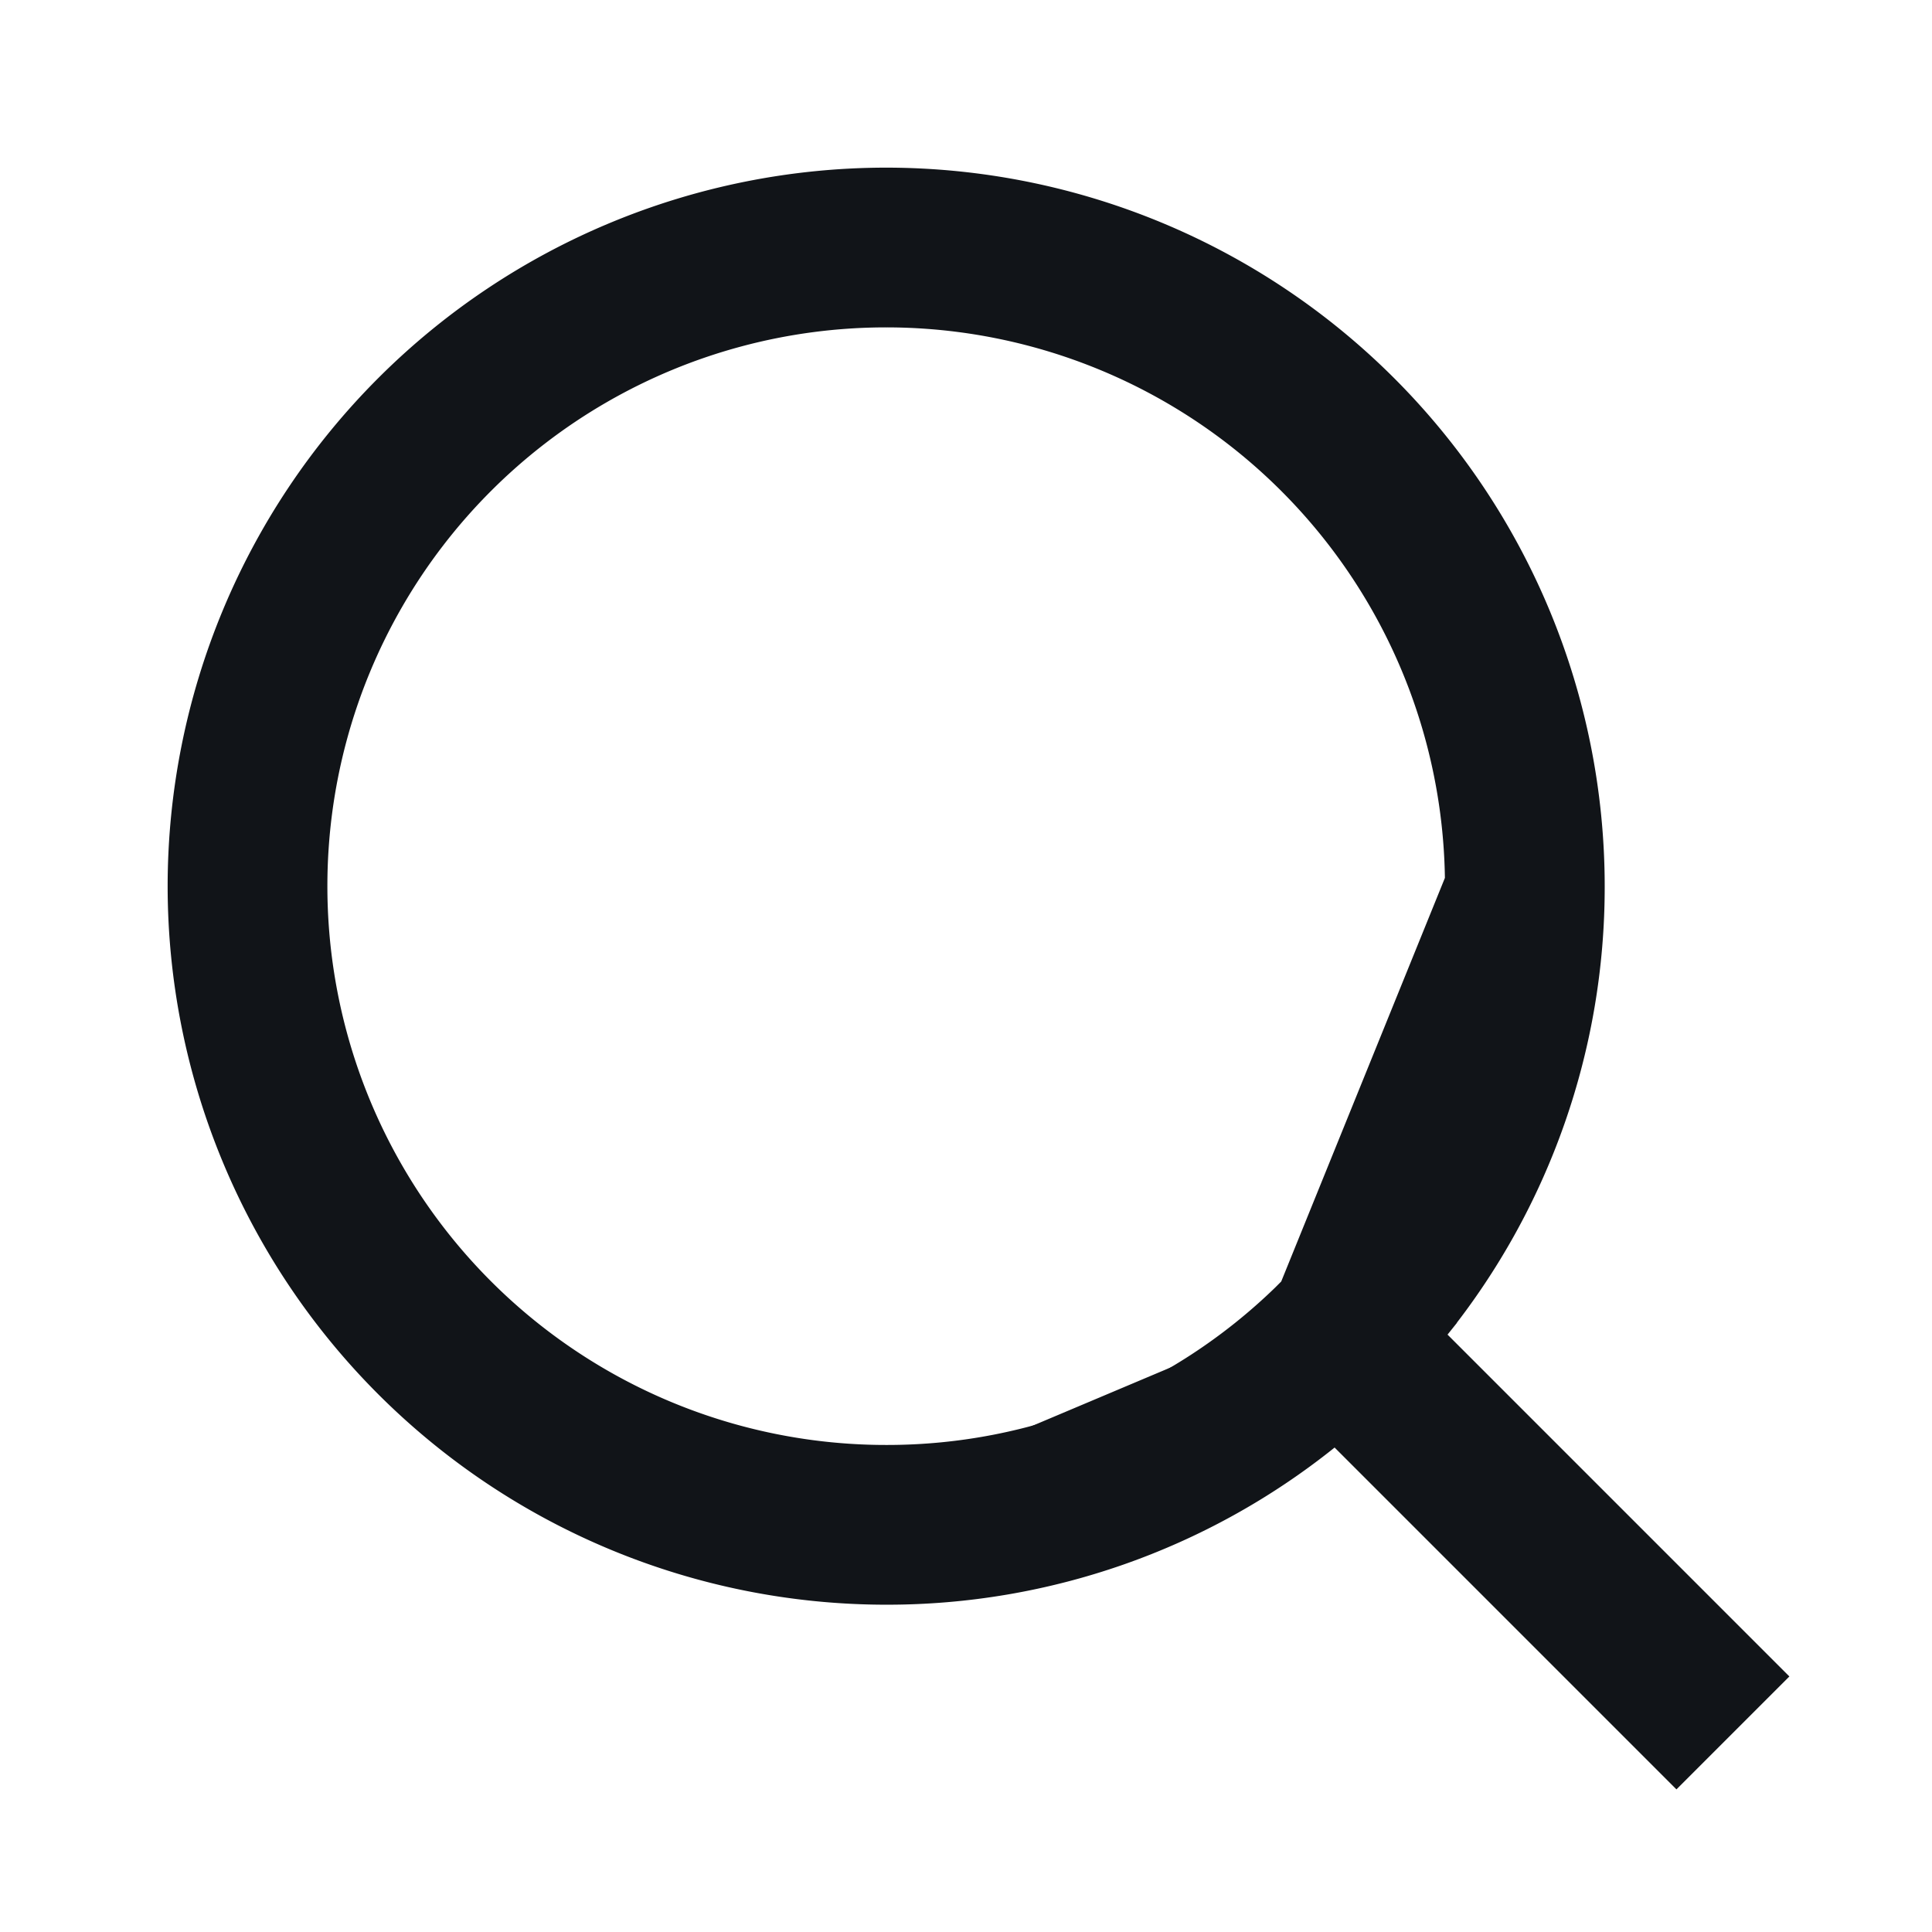 <svg xmlns="http://www.w3.org/2000/svg" width="22" height="22" fill="none"><path fill="#111418" stroke="#111418" stroke-width=".97" d="m15.002 14.866-.136.136-.005.005a6.828 6.828 0 0 1-4.77 1.932m4.911-2.073 1.937-4.776a6.847 6.847 0 0 0-6.848-6.847 6.846 6.846 0 0 0-6.848 6.848 6.847 6.847 0 0 0 6.847 6.848m4.912-2.073.005-.005m-.005.005.005-.005m-4.917 2.078.001-.484v.485Zm4.917-2.078a6.828 6.828 0 0 0 1.932-4.77l-1.932 4.77Zm1.098.033-.272.34.307.306 3.55 3.55-.6.6-3.55-3.55-.307-.307-.339.272a7.66 7.66 0 0 1-4.802 1.683h-.001a7.7 7.7 0 0 1-7.697-7.697 7.7 7.7 0 0 1 7.697-7.697 7.7 7.7 0 0 1 7.697 7.697 7.66 7.66 0 0 1-1.683 4.803Z"/></svg>